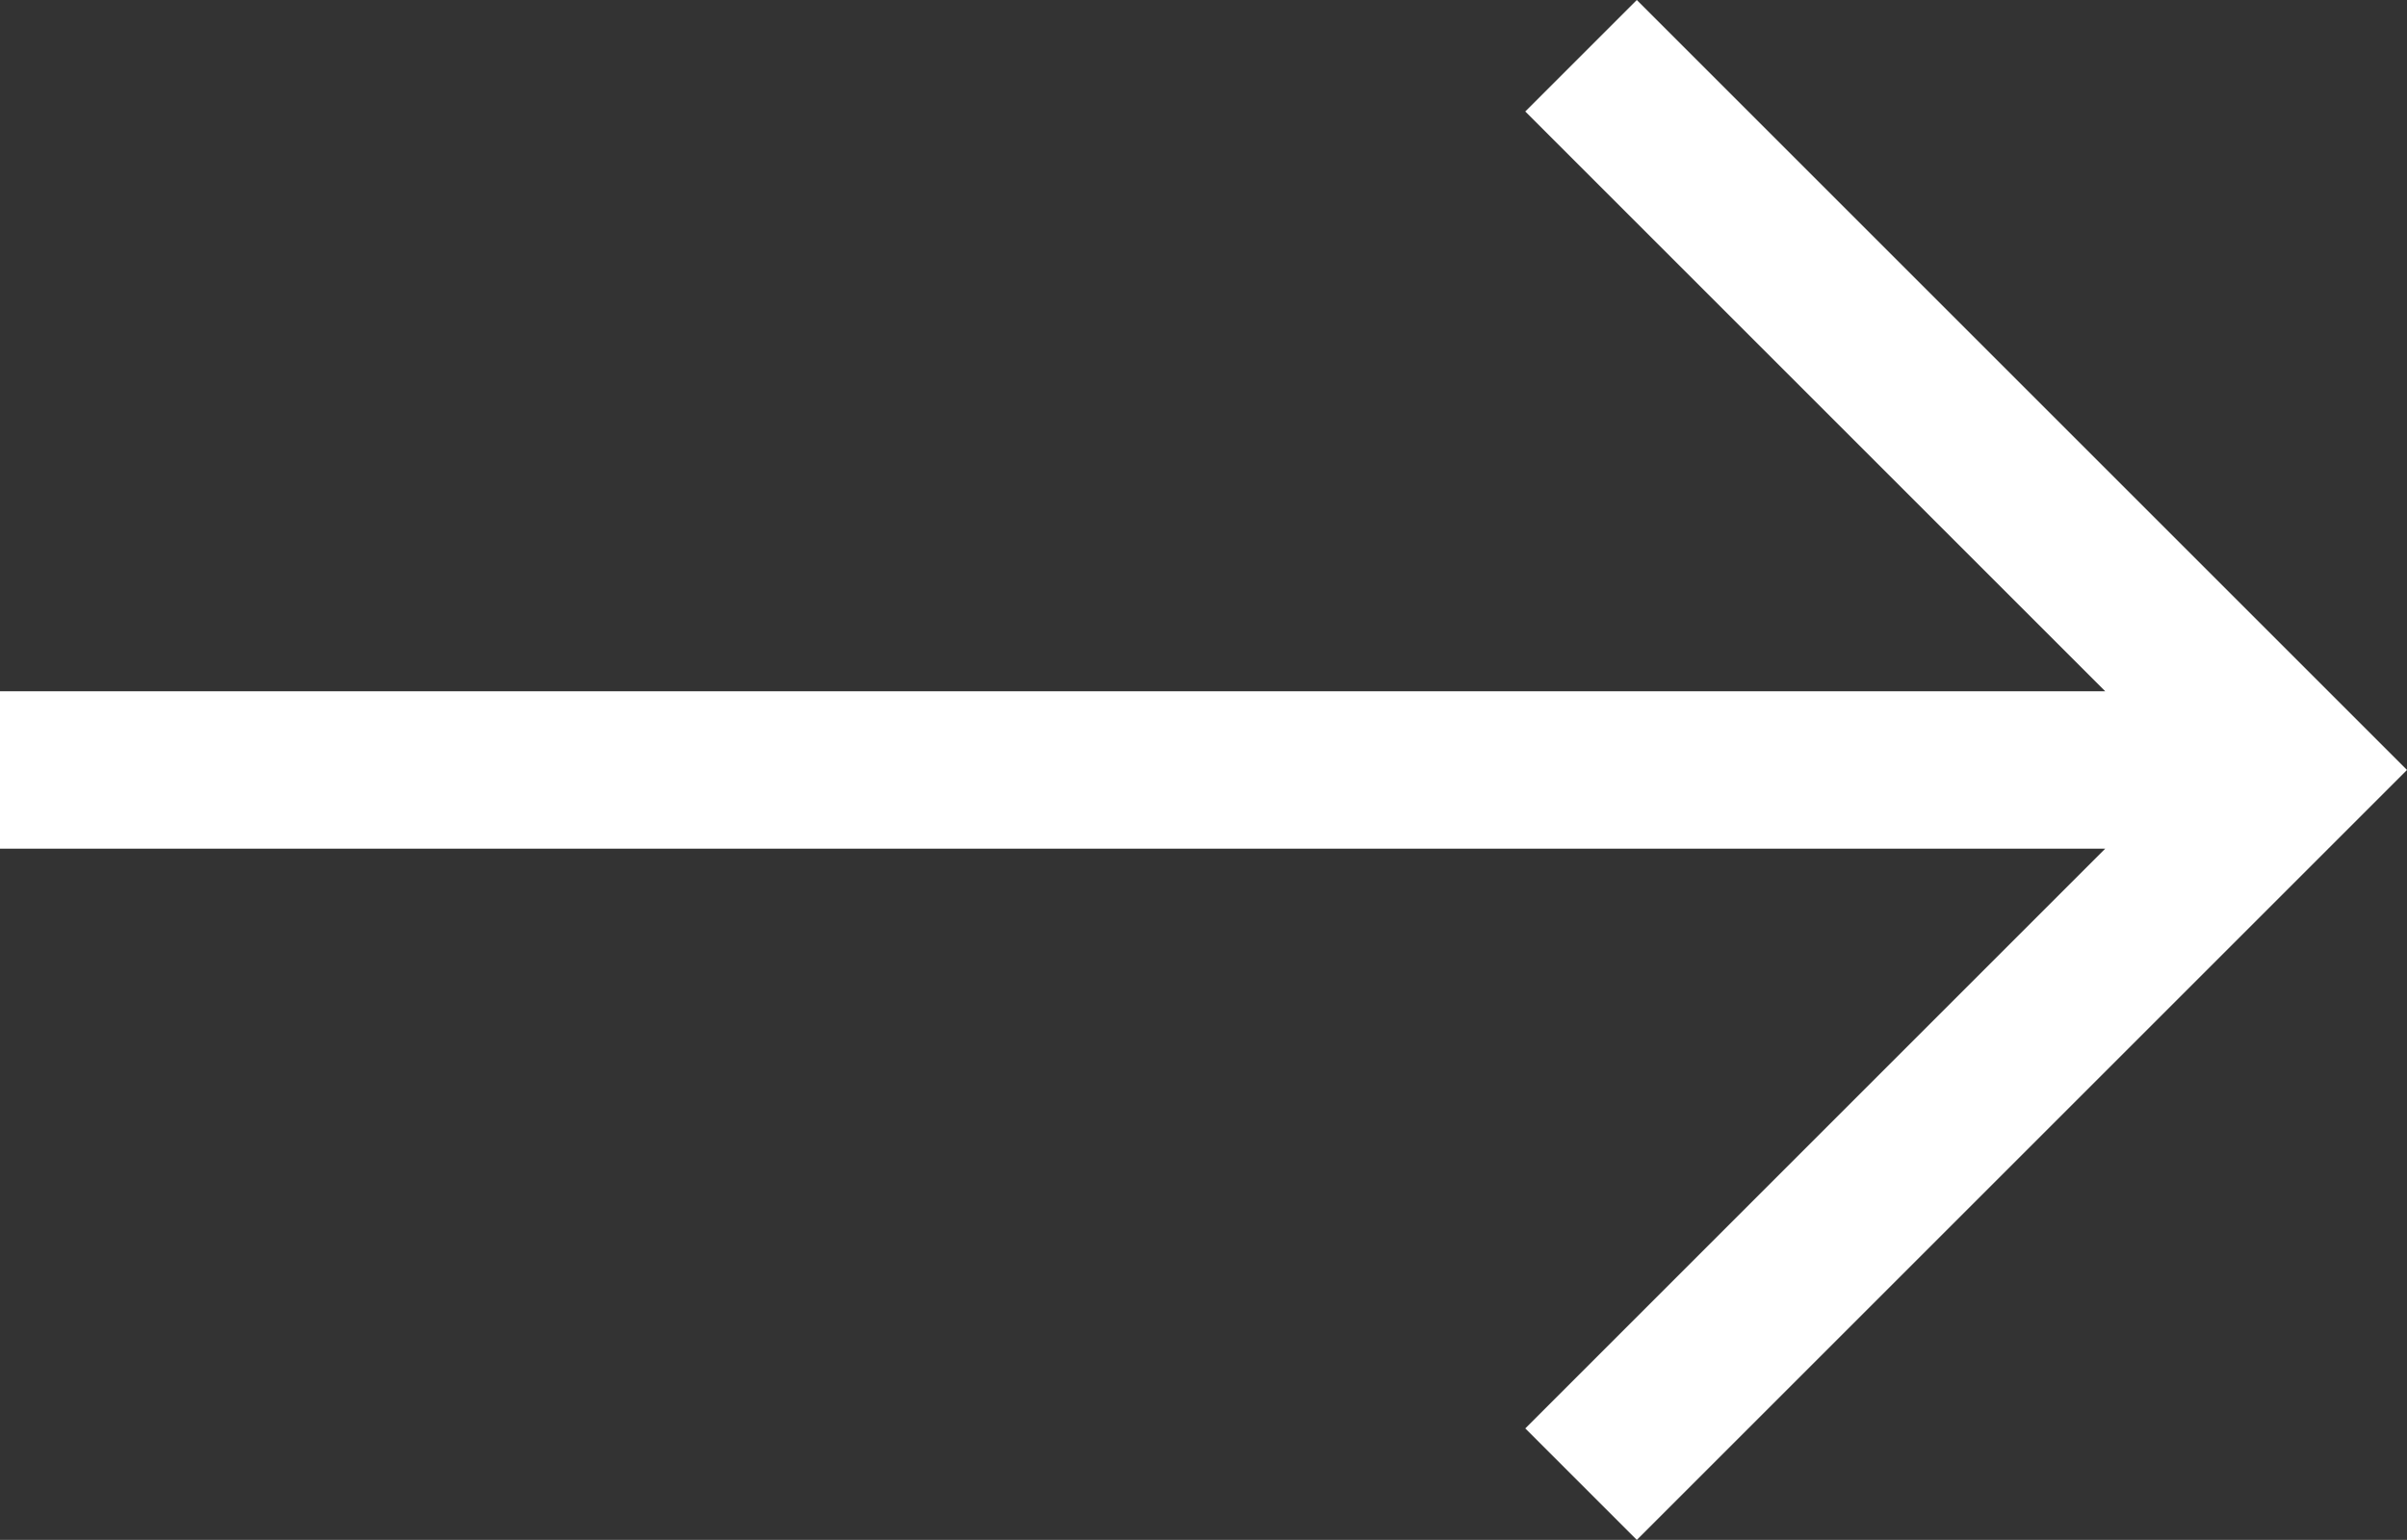 <?xml version="1.0" encoding="utf-8"?>
<!-- Generator: Adobe Illustrator 24.1.2, SVG Export Plug-In . SVG Version: 6.00 Build 0)  -->
<svg version="1.1" id="Layer_1" xmlns="http://www.w3.org/2000/svg" xmlns:xlink="http://www.w3.org/1999/xlink" x="0px" y="0px"
	 width="366.9px" height="234.8px" viewBox="0 0 366.9 234.8" style="enable-background:new 0 0 366.9 234.8;" xml:space="preserve"
	>
<rect x="0" y="0" width="366.9" height="234.8" fill="#333333" stroke="none"/>
<style type="text/css">
	.st0{fill:#FFFFFF;}
</style>
<polygon class="st0" points="249.5,0 232.5,17 320.9,105.4 0,105.4 0,129.4 320.9,129.4 232.5,217.8 249.5,234.8 366.9,117.4 "/>
</svg>
